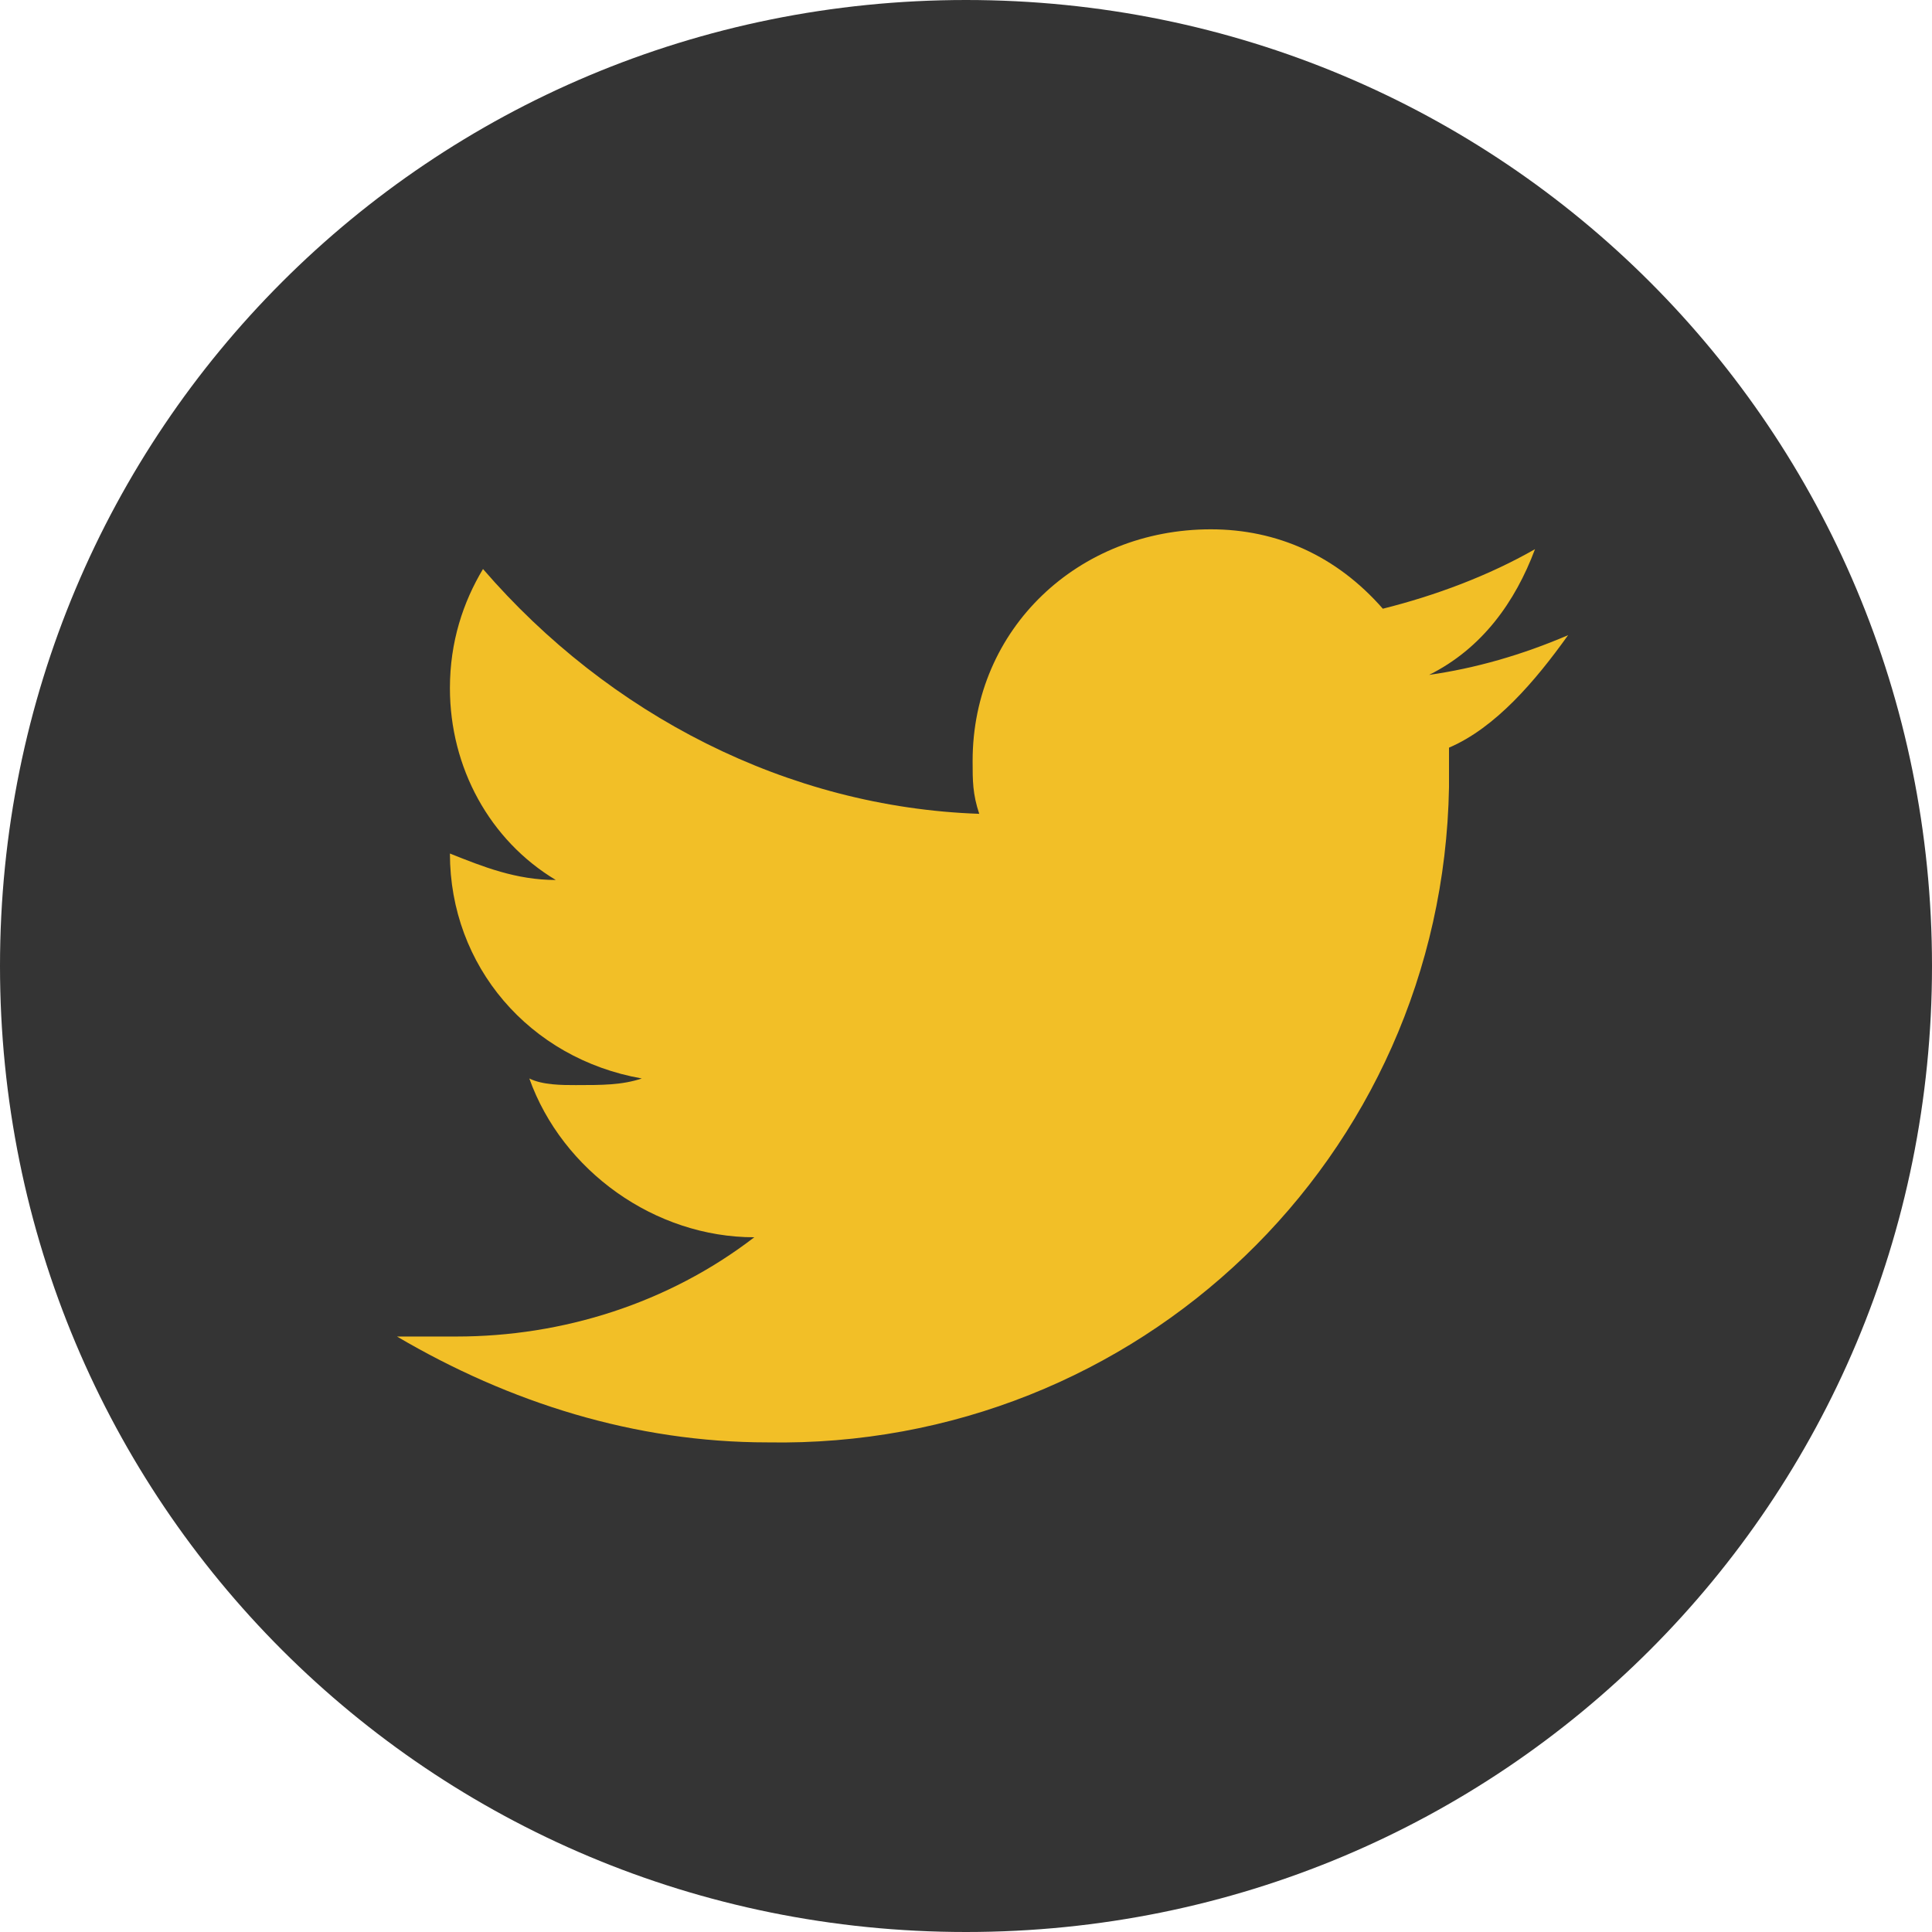 <?xml version="1.0" encoding="utf-8"?>
<!-- Generator: Adobe Illustrator 24.0.0, SVG Export Plug-In . SVG Version: 6.00 Build 0)  -->
<svg version="1.1" id="twitter" xmlns="http://www.w3.org/2000/svg" xmlns:xlink="http://www.w3.org/1999/xlink" x="0px" y="0px"
	 viewBox="0 0 29.2 29.2" style="enable-background:new 0 0 29.2 29.2;" xml:space="preserve">
<style type="text/css">
	.st1{fill:#F2BF27;}
	.st0{fill:#343434;}
</style>
<path id="Tracé_34718" class="st0" d="M14.6,0c8.1,0,14.6,6.5,14.6,14.6s-6.5,14.6-14.6,14.6S0,22.7,0,14.6C0,6.5,6.5,0,14.6,0
	C14.6,0,14.6,0,14.6,0z"/>
<path id="Tracé_34719" class="st1" d="M23.7,9.6c-0.7,0.3-1.4,0.5-2.1,0.6c0.8-0.4,1.3-1.1,1.6-1.9c-0.7,0.4-1.5,0.7-2.3,0.9
	C20.2,8.4,19.3,8,18.3,8c-2,0-3.6,1.5-3.6,3.5c0,0.3,0,0.5,0.1,0.8c-2.9-0.1-5.6-1.5-7.5-3.7c-0.3,0.5-0.5,1.1-0.5,1.8
	c0,1.2,0.6,2.3,1.6,2.9c-0.6,0-1.1-0.2-1.6-0.4v0c0,1.7,1.2,3.1,2.9,3.4c-0.3,0.1-0.6,0.1-1,0.1c-0.2,0-0.5,0-0.7-0.1
	c0.5,1.4,1.9,2.4,3.4,2.4c-1.3,1-2.9,1.5-4.5,1.5c-0.3,0-0.6,0-0.9,0c1.7,1,3.6,1.6,5.6,1.6c5.6,0.1,10.2-4.3,10.3-9.9
	c0,0,0-0.1,0-0.1l0-0.5C22.6,11,23.2,10.3,23.7,9.6z"/>
</svg>
